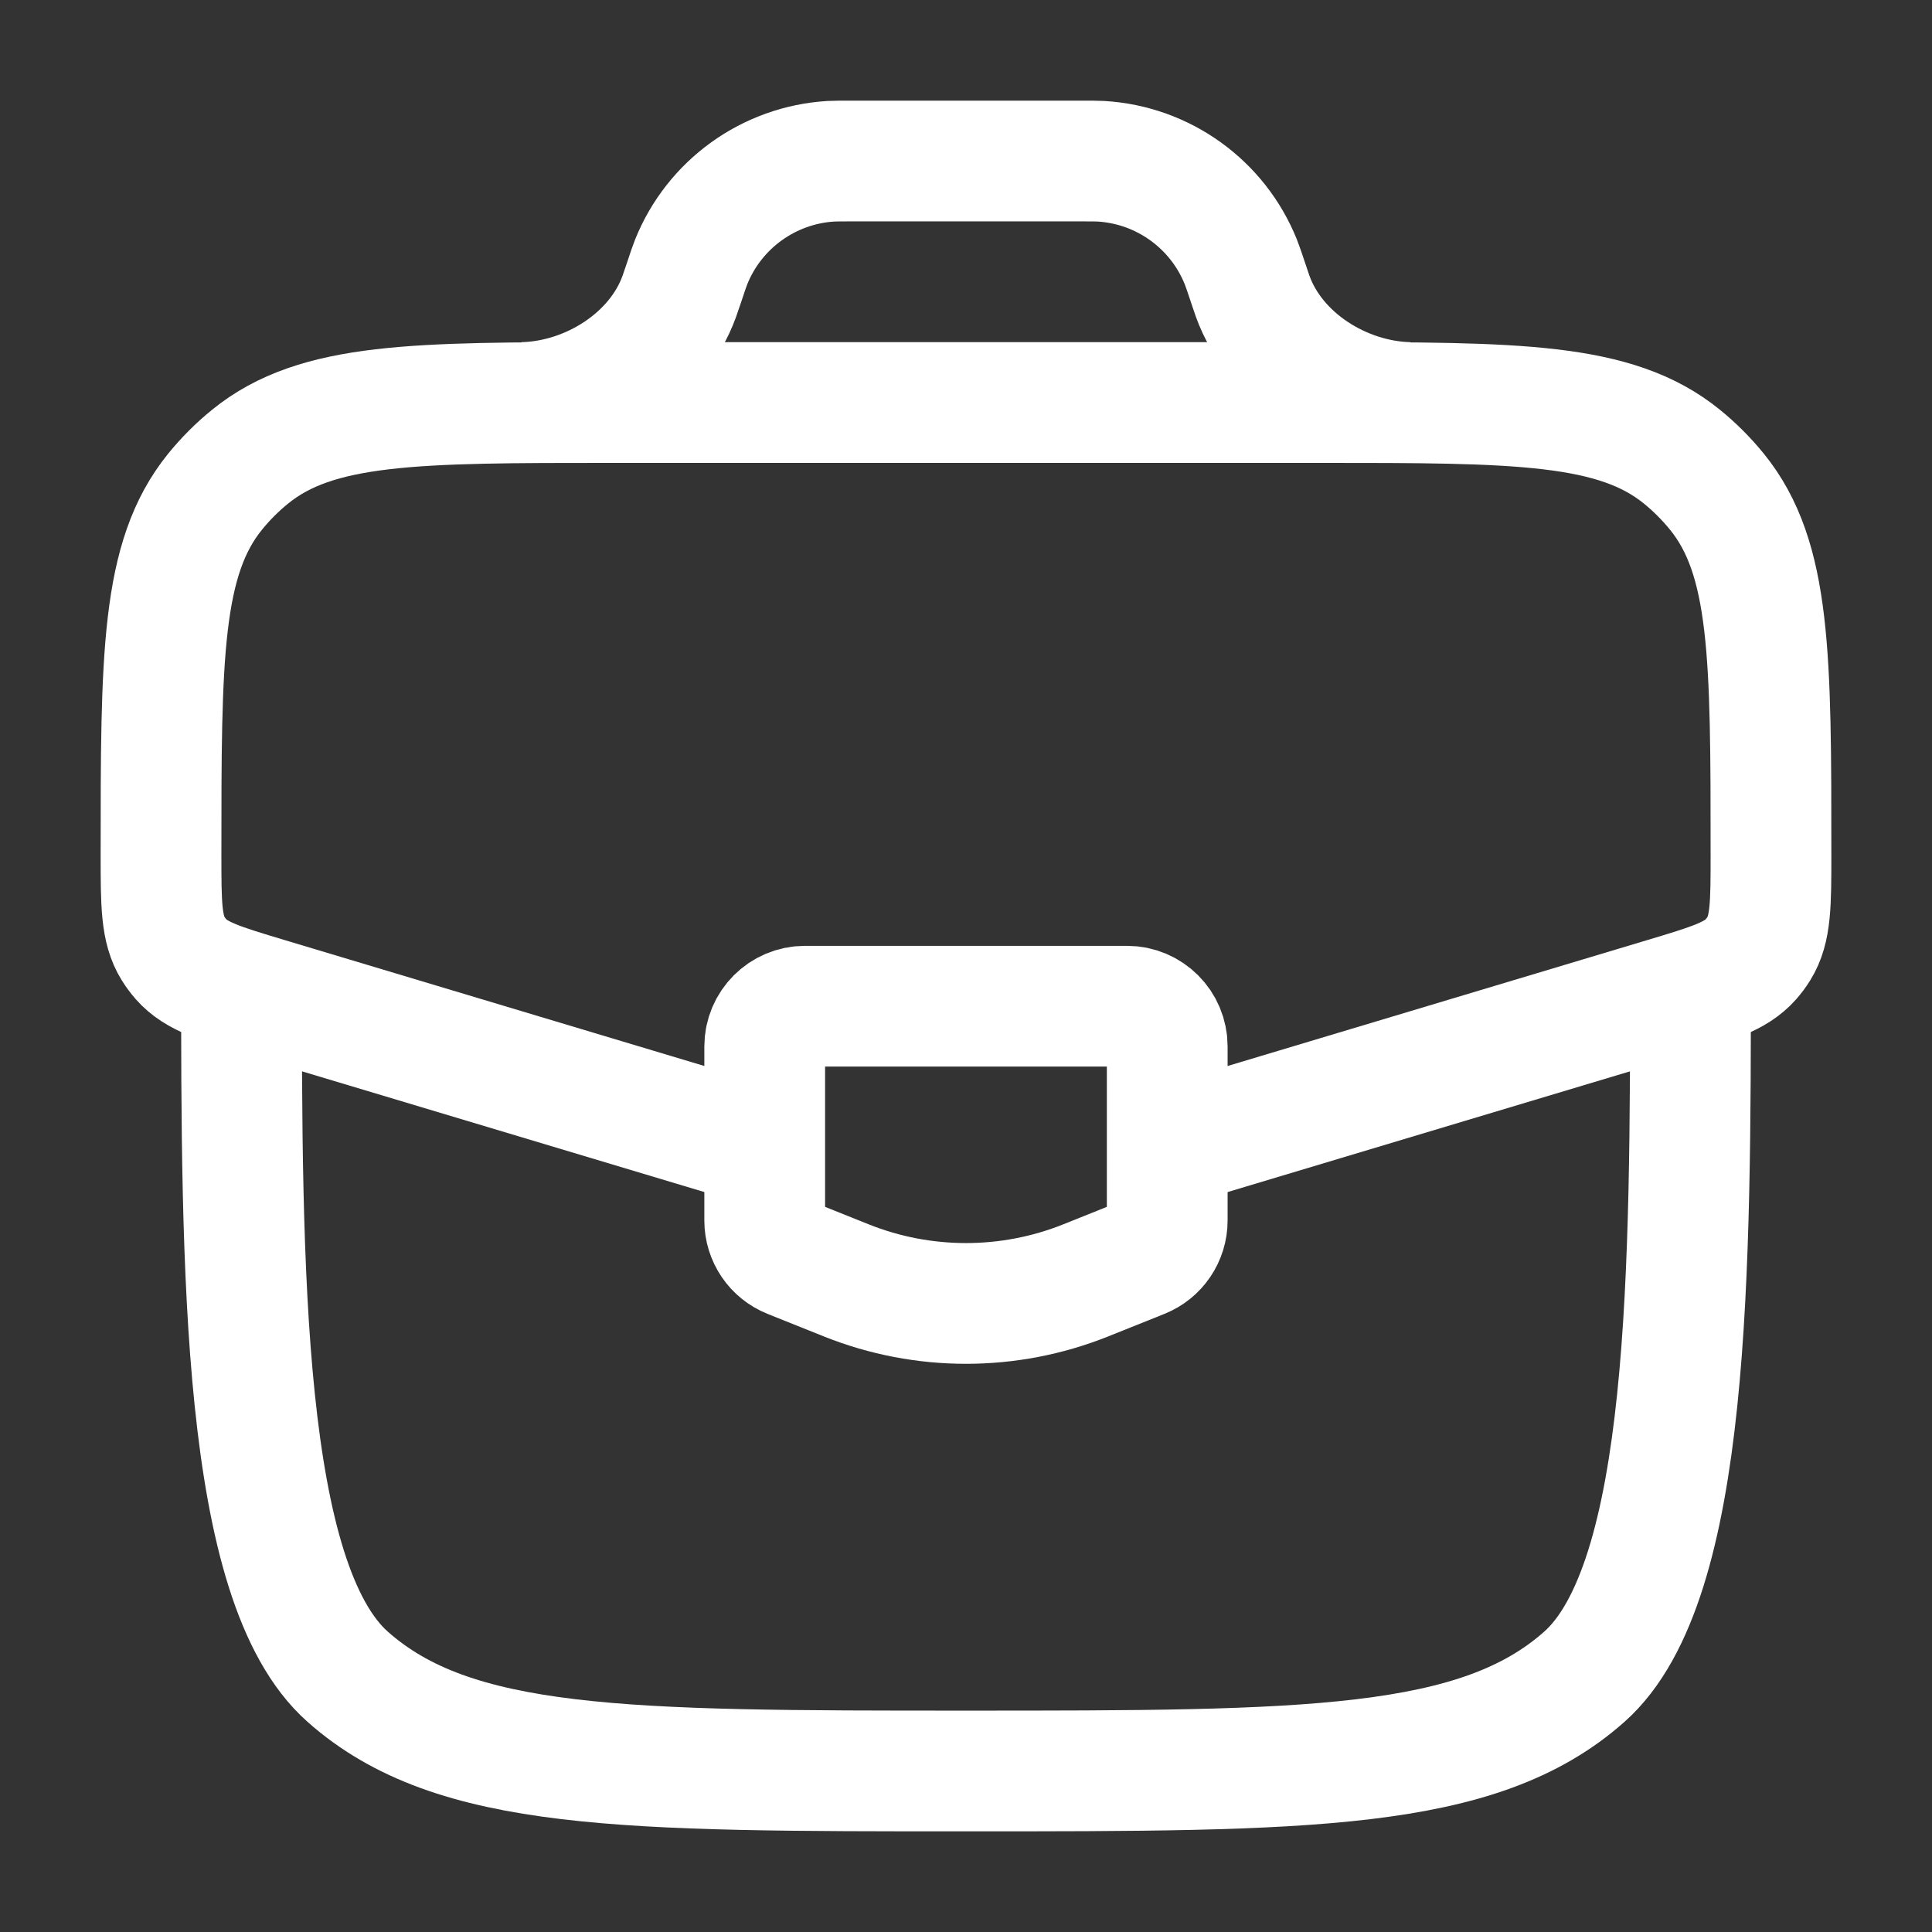 <svg xmlns="http://www.w3.org/2000/svg" width="32" height="32" viewBox="0 0 32 32" fill="none">
  <rect x="0" y="0" width="32" height="32" fill="#333333" stroke="none"/>
  <path d="M4 16C4 21.028 4 26.209 5.757 27.771C7.515 29.333 10.343 29.333 16 29.333C21.657 29.333 24.485 29.333 26.243 27.771C28 26.209 28 21.028 28 16" stroke="white" stroke-width="2"/>
  <path d="M19.547 18.936L27.557 16.533C28.351 16.295 28.748 16.175 29 15.89C29.049 15.834 29.093 15.775 29.132 15.712C29.333 15.389 29.333 14.974 29.333 14.145C29.333 10.878 29.333 9.245 28.436 8.142C28.263 7.93 28.07 7.736 27.858 7.564C26.755 6.667 25.121 6.667 21.855 6.667H10.145C6.878 6.667 5.245 6.667 4.142 7.564C3.93 7.736 3.736 7.93 3.564 8.142C2.667 9.245 2.667 10.878 2.667 14.145C2.667 14.974 2.667 15.389 2.868 15.712C2.907 15.775 2.951 15.834 3 15.89C3.252 16.175 3.649 16.295 4.443 16.533L12.453 18.936" stroke="white" stroke-width="2"/>
  <path d="M8.666 6.667C9.764 6.639 10.879 5.94 11.252 4.907C11.264 4.875 11.276 4.84 11.299 4.769L11.334 4.667C11.39 4.498 11.418 4.413 11.448 4.338C11.832 3.383 12.733 2.734 13.761 2.671C13.841 2.667 13.93 2.667 14.108 2.667H17.892C18.07 2.667 18.159 2.667 18.239 2.671C19.268 2.734 20.168 3.383 20.552 4.338C20.582 4.413 20.61 4.498 20.667 4.667L20.701 4.769C20.724 4.839 20.736 4.875 20.748 4.907C21.121 5.94 22.235 6.639 23.333 6.667" stroke="white" stroke-width="2"/>
  <path d="M18.666 16.666H13.333C12.965 16.666 12.666 16.965 12.666 17.333V20.215C12.666 20.488 12.832 20.733 13.086 20.834L14.019 21.208C15.291 21.716 16.709 21.716 17.981 21.208L18.914 20.834C19.167 20.733 19.333 20.488 19.333 20.215V17.333C19.333 16.965 19.035 16.666 18.666 16.666Z" stroke="white" stroke-width="2" stroke-linecap="round"/>
</svg>